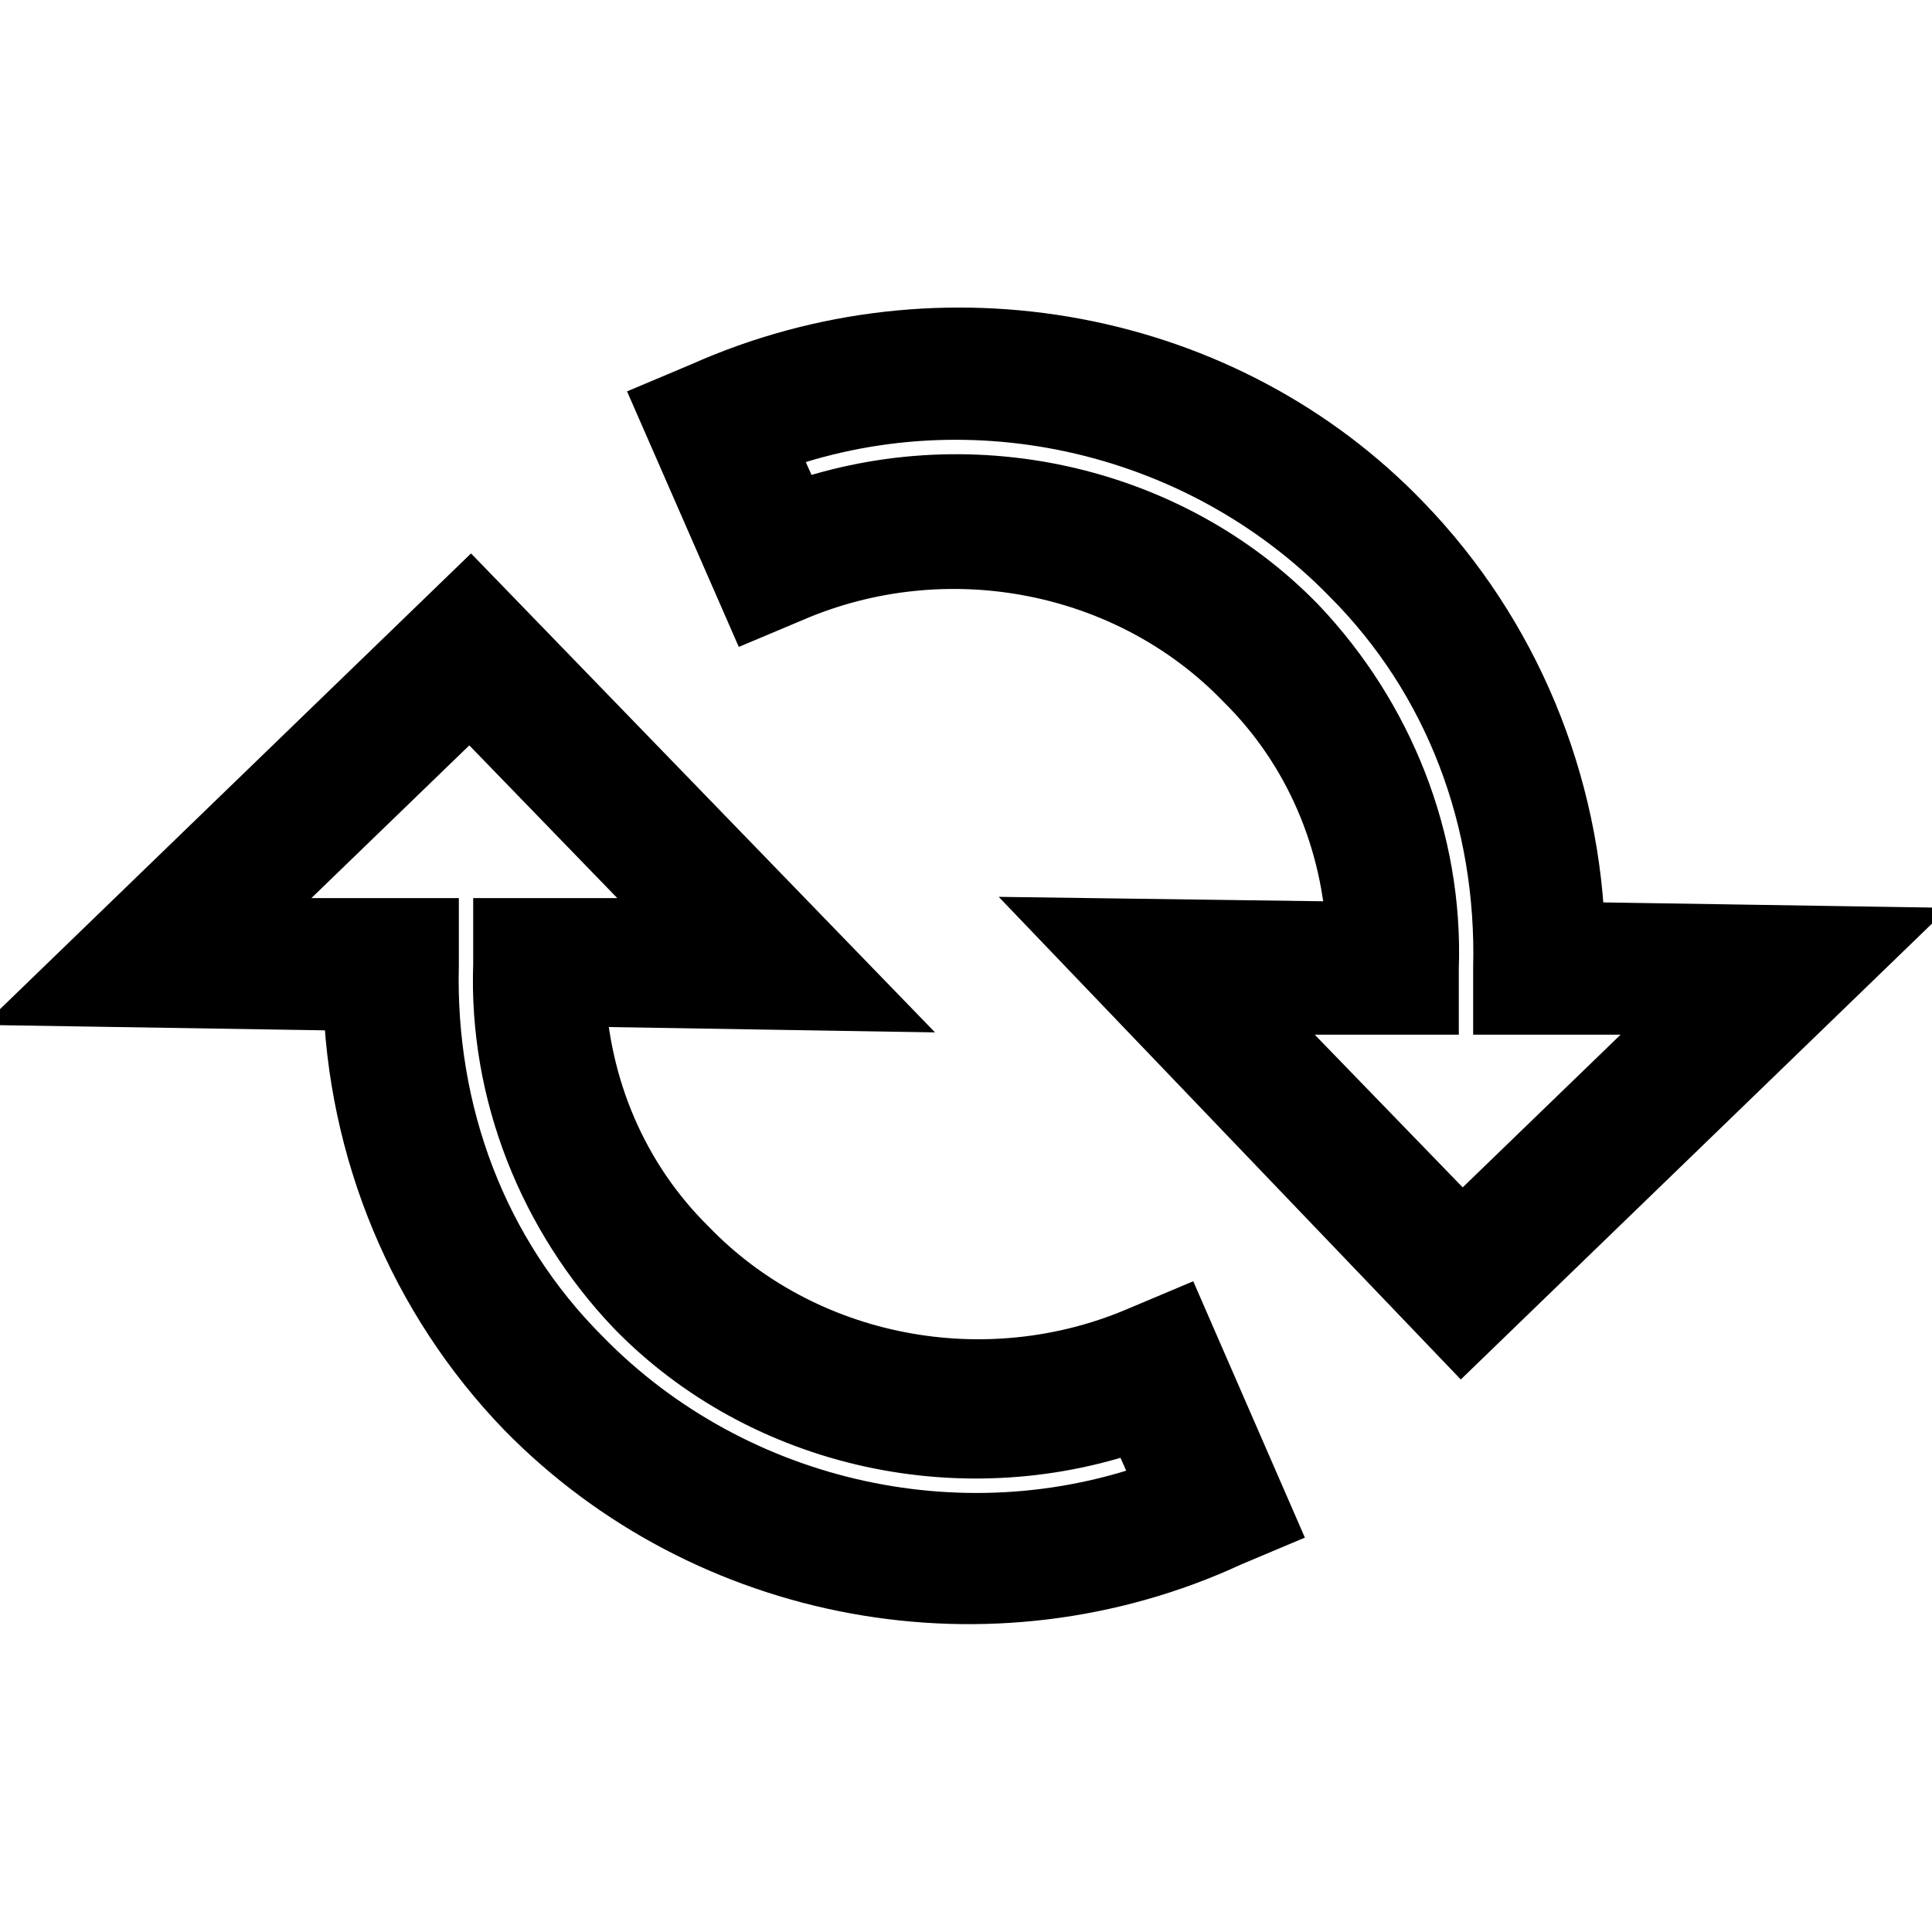 <?xml version="1.0" encoding="utf-8"?>
<!-- Svg Vector Icons : http://www.onlinewebfonts.com/icon -->
<!DOCTYPE svg PUBLIC "-//W3C//DTD SVG 1.1//EN" "http://www.w3.org/Graphics/SVG/1.1/DTD/svg11.dtd">
<svg version="1.1" xmlns="http://www.w3.org/2000/svg" xmlns:xlink="http://www.w3.org/1999/xlink" x="0px" y="0px" viewBox="0 0 256 256" enable-background="new 0 0 256 256" xml:space="preserve">
<g> <path stroke-width="10" fill-opacity="0" stroke="#000000"  d="M52.6,127.8L52.6,127.8L52.6,127.8h0.5H52.6z M10,131l52.3-50.6l49.6,51.2L75.2,131 c0.5,13.5,5.9,25.9,15.1,35c15.6,16.2,40.4,21,61.4,11.9l3.8-1.6l10.8,24.8l-3.8,1.6c-31.3,14.5-68.4,7.5-92.1-16.7 c-14-14.5-22.1-33.9-22.6-54.4L10,131z M55.8,124v3.8c-0.5,19.9,6.5,38.8,20.5,52.8c20.5,21,52.3,28,79.7,17.2l-4.8-10.8 c-23.2,8.6-49.6,2.7-66.3-14.5c-11.3-11.9-17.8-28-17.2-44.7V124h25.9L62.3,91.7L28.9,124H55.8z M246,125.1l-52.3,50.6L144.2,124 l36.6,0.5c-0.5-13.5-5.9-25.9-15.1-35c-15.6-16.2-40.4-21-61.4-11.9l-3.8,1.6L89.7,54.5l3.8-1.6c31.3-14,68.4-7,91.6,17.2 c14,14.5,22.1,33.9,22.6,54.4L246,125.1z M200.2,132.1v-3.8c0.5-19.9-6.5-38.8-20.5-52.8c-20.5-21-52.3-28-79.7-17.2l4.8,10.8 c23.2-8.6,49.6-2.7,66.3,14.5c11.3,11.9,17.8,28,17.2,44.7v3.8h-25.9l31.3,32.3l33.4-32.3H200.2z"/></g>
</svg>